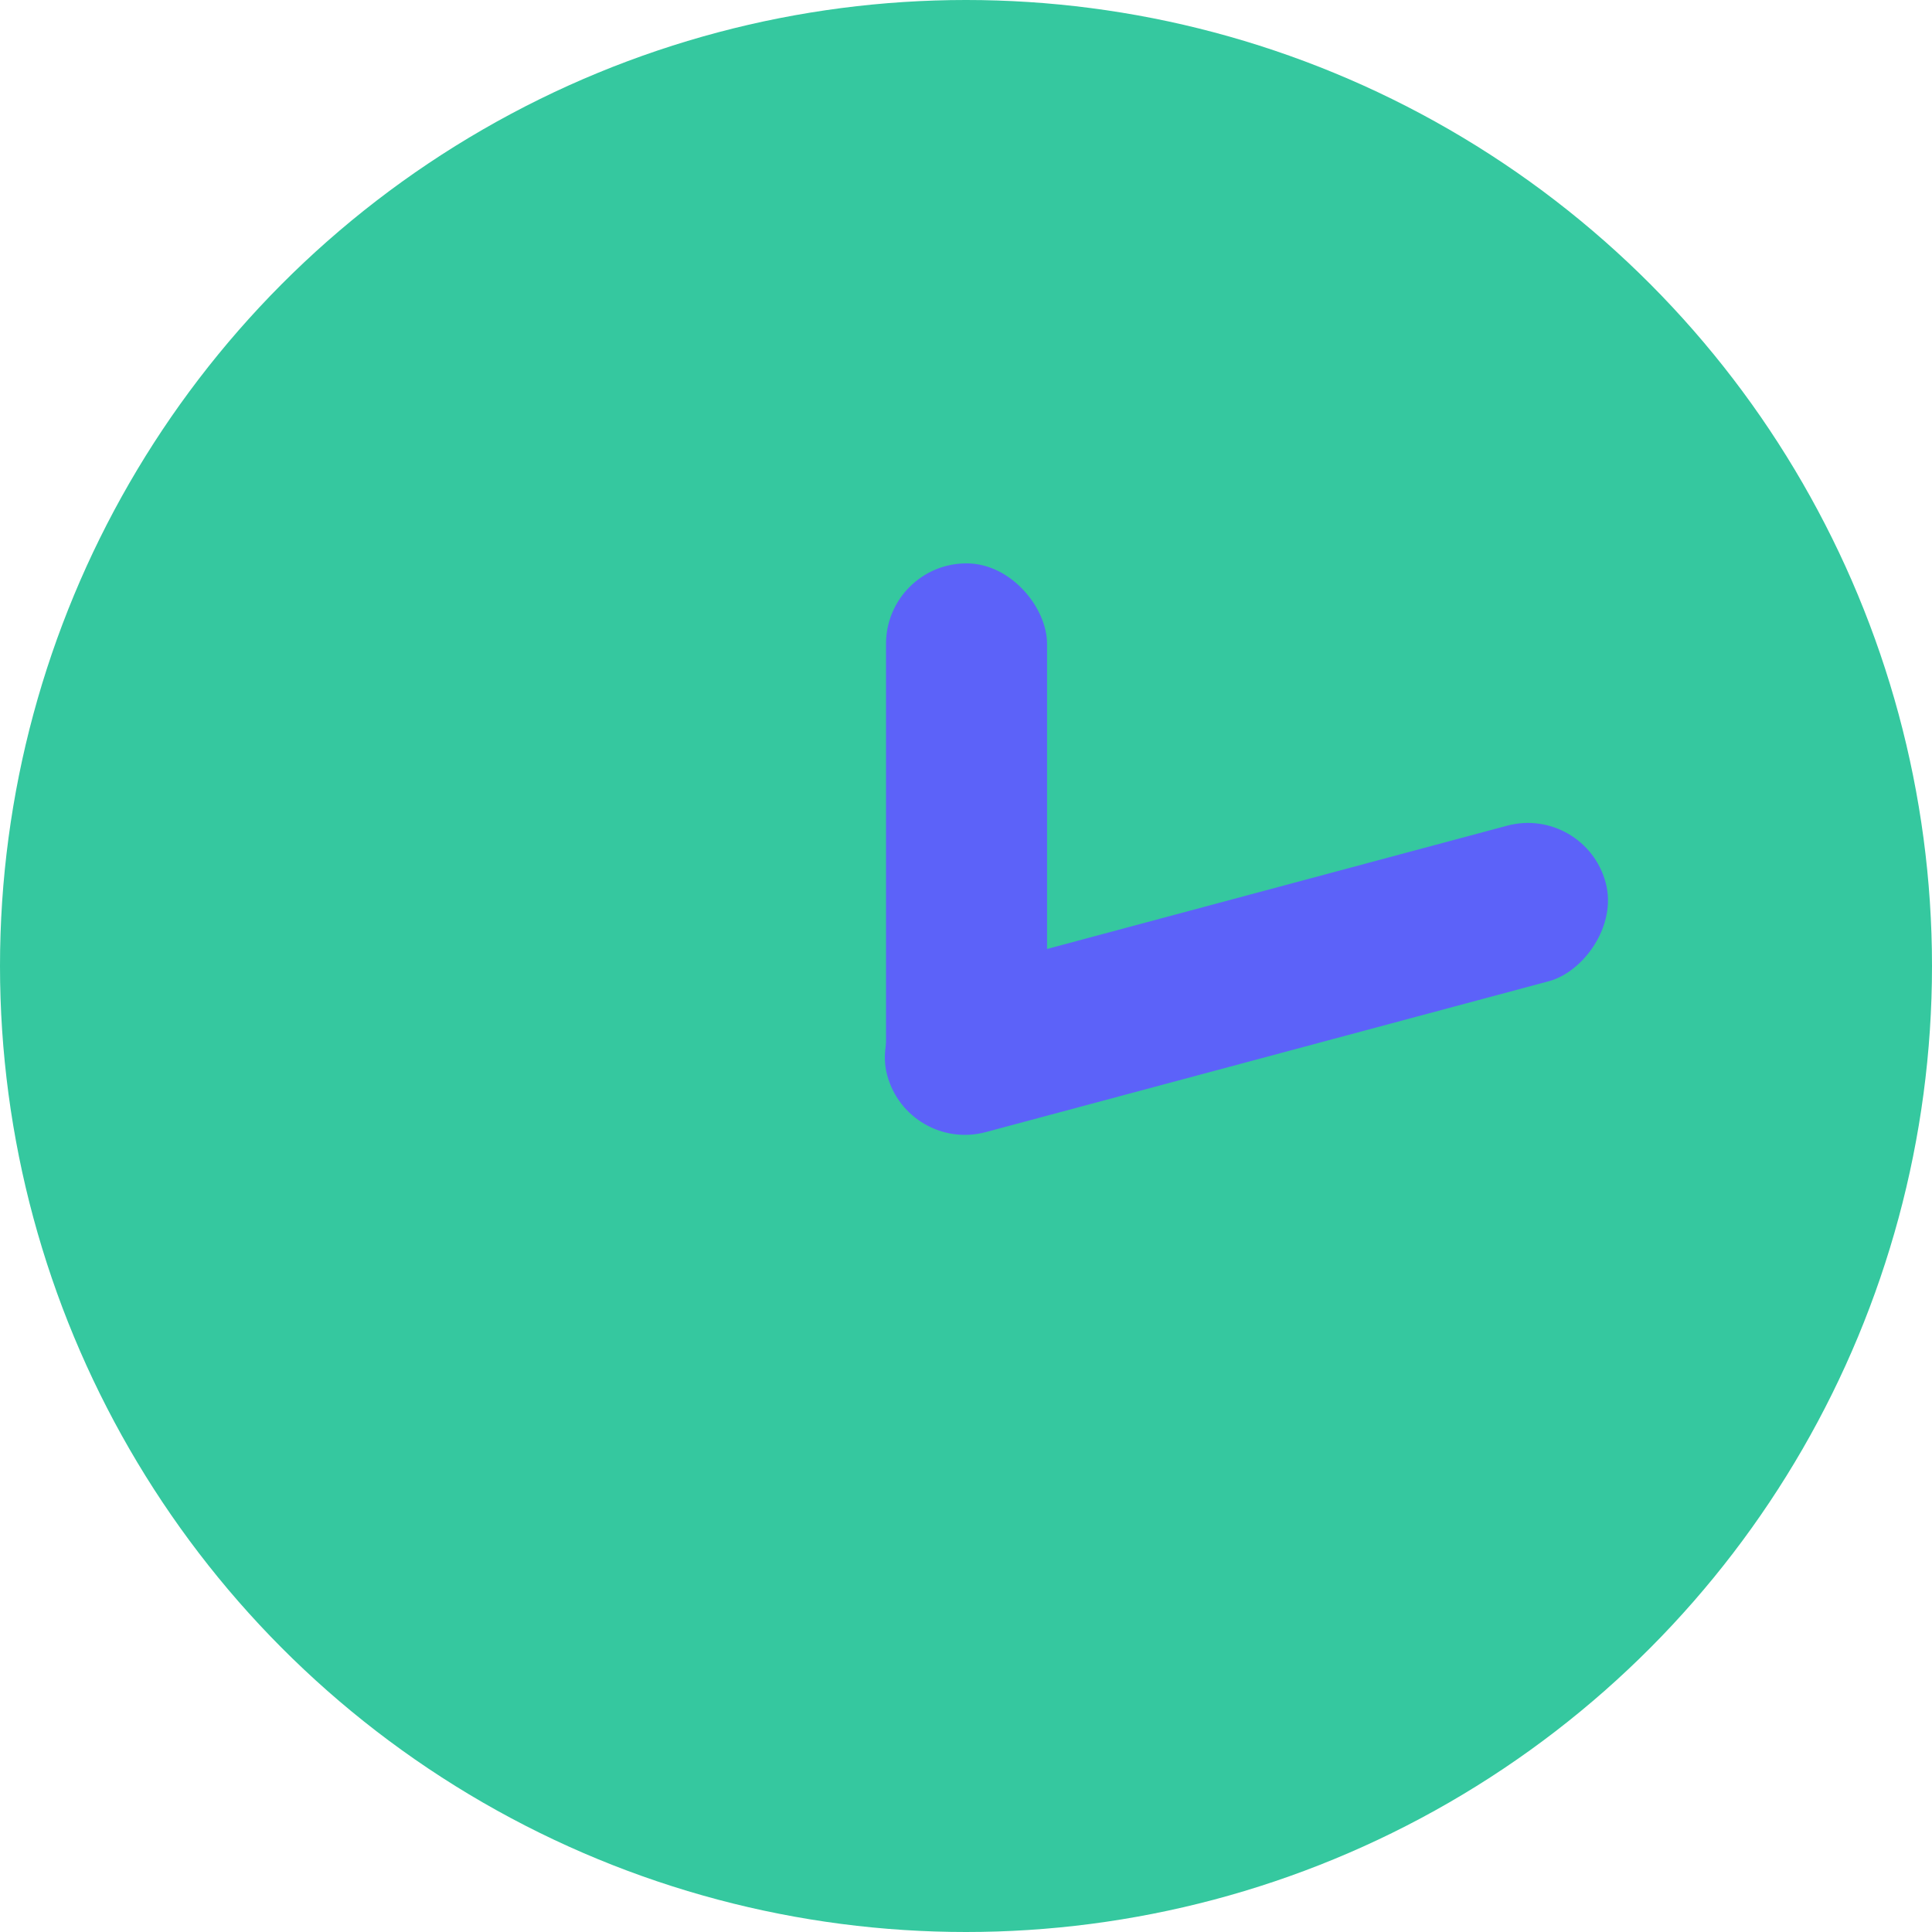 <svg width="20" height="20" viewBox="0 0 20 20" fill="none" xmlns="http://www.w3.org/2000/svg">
<circle cx="10" cy="10" r="10" fill="#35C89F"/>
<rect x="9.172" y="5.832" width="1.667" height="5.833" rx="0.833" fill="#5C62F9"/>
<rect x="16.406" y="8.332" width="1.667" height="7.7" rx="0.833" transform="rotate(75 16.406 8.332)" fill="#5C62F9"/>
</svg>

